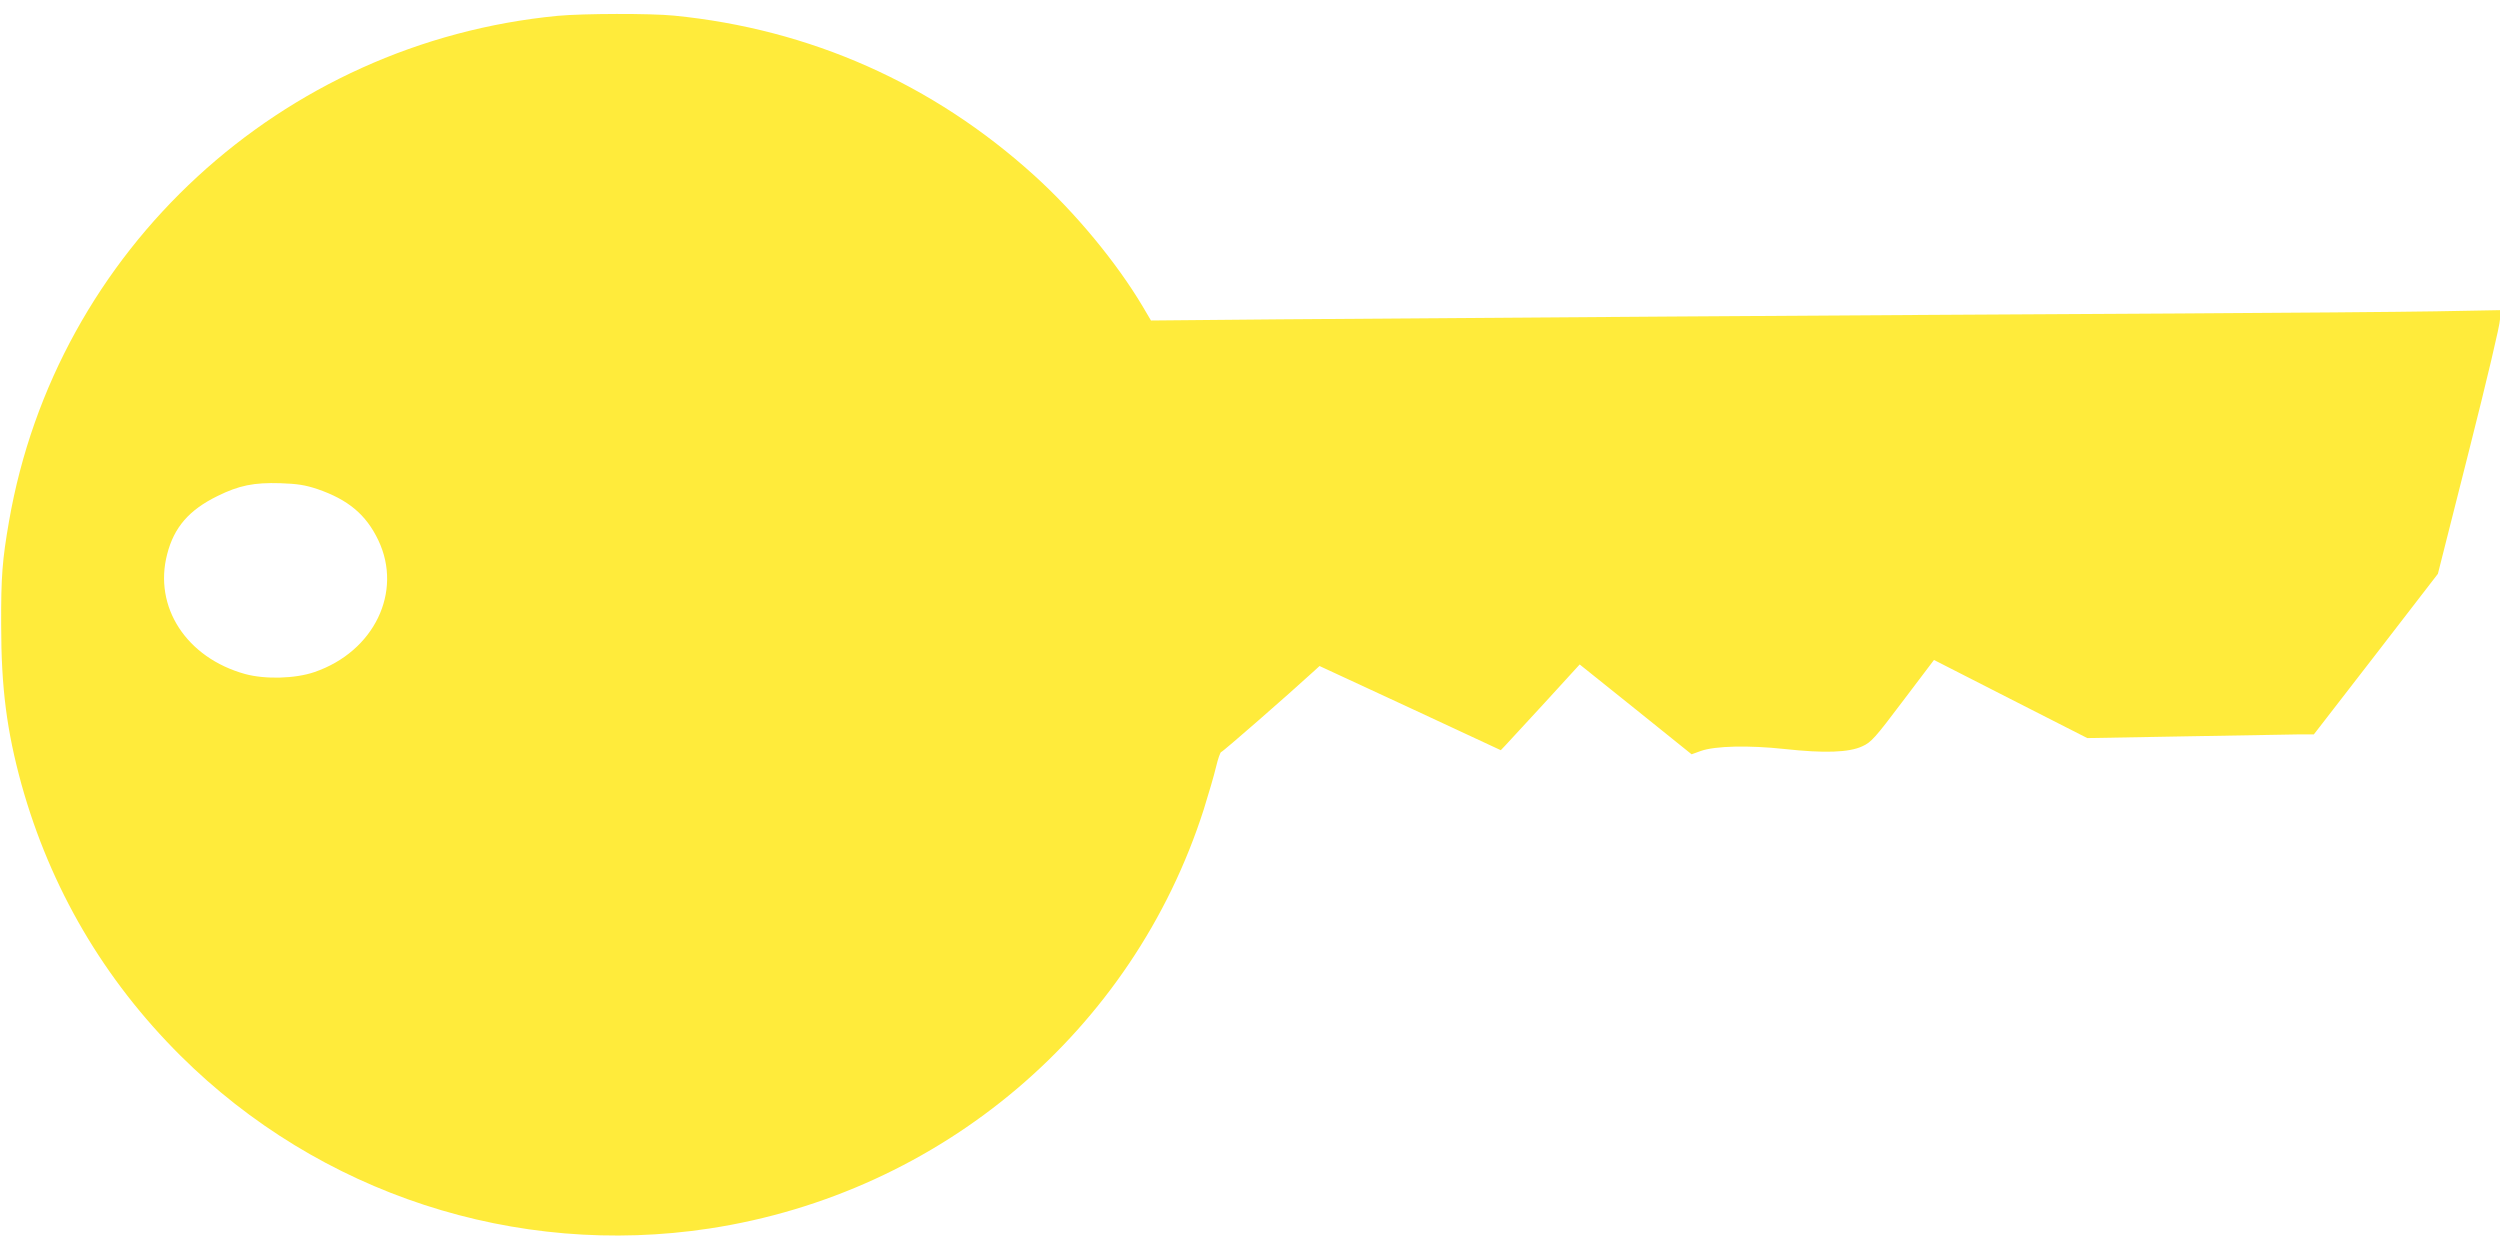 <?xml version="1.0" standalone="no"?>
<!DOCTYPE svg PUBLIC "-//W3C//DTD SVG 20010904//EN"
 "http://www.w3.org/TR/2001/REC-SVG-20010904/DTD/svg10.dtd">
<svg version="1.0" xmlns="http://www.w3.org/2000/svg"
 width="1280pt" height="640pt" viewBox="0 0 1280 640"
 preserveAspectRatio="xMidYMid meet">
<g transform="translate(0,640) scale(0.1,-0.1)"
fill="#ffeb3b" stroke="none">
<path d="M2856 6319 c-1416 -136 -2569 -1198 -2810 -2589 -34 -196 -41 -281
-40 -530 0 -323 29 -543 104 -816 148 -531 422 -999 814 -1389 711 -707 1716
-1036 2708 -885 1187 181 2168 1012 2531 2145 24 77 53 175 63 218 10 42 22
77 27 77 7 0 338 289 478 417 l25 23 464 -215 464 -216 22 23 c12 13 103 111
202 219 l180 197 287 -230 286 -230 47 17 c73 26 245 30 430 10 202 -22 329
-18 397 14 45 20 65 42 208 232 l159 210 392 -200 393 -200 509 9 c280 5 541
9 580 10 l71 0 318 411 317 411 159 629 c92 364 159 647 159 674 l0 47 -327
-6 c-181 -3 -773 -8 -1318 -11 -1541 -8 -3883 -24 -4606 -30 l-656 -6 -43 73
c-134 225 -344 479 -555 670 -519 470 -1147 749 -1844 818 -120 12 -466 11
-595 -1z m-1231 -2423 c157 -54 249 -130 312 -262 126 -264 -21 -570 -327
-675 -99 -34 -252 -38 -355 -10 -300 83 -470 343 -399 614 35 137 112 226 257
297 111 55 187 70 322 66 87 -3 127 -9 190 -30z"/>
</g>
</svg>

